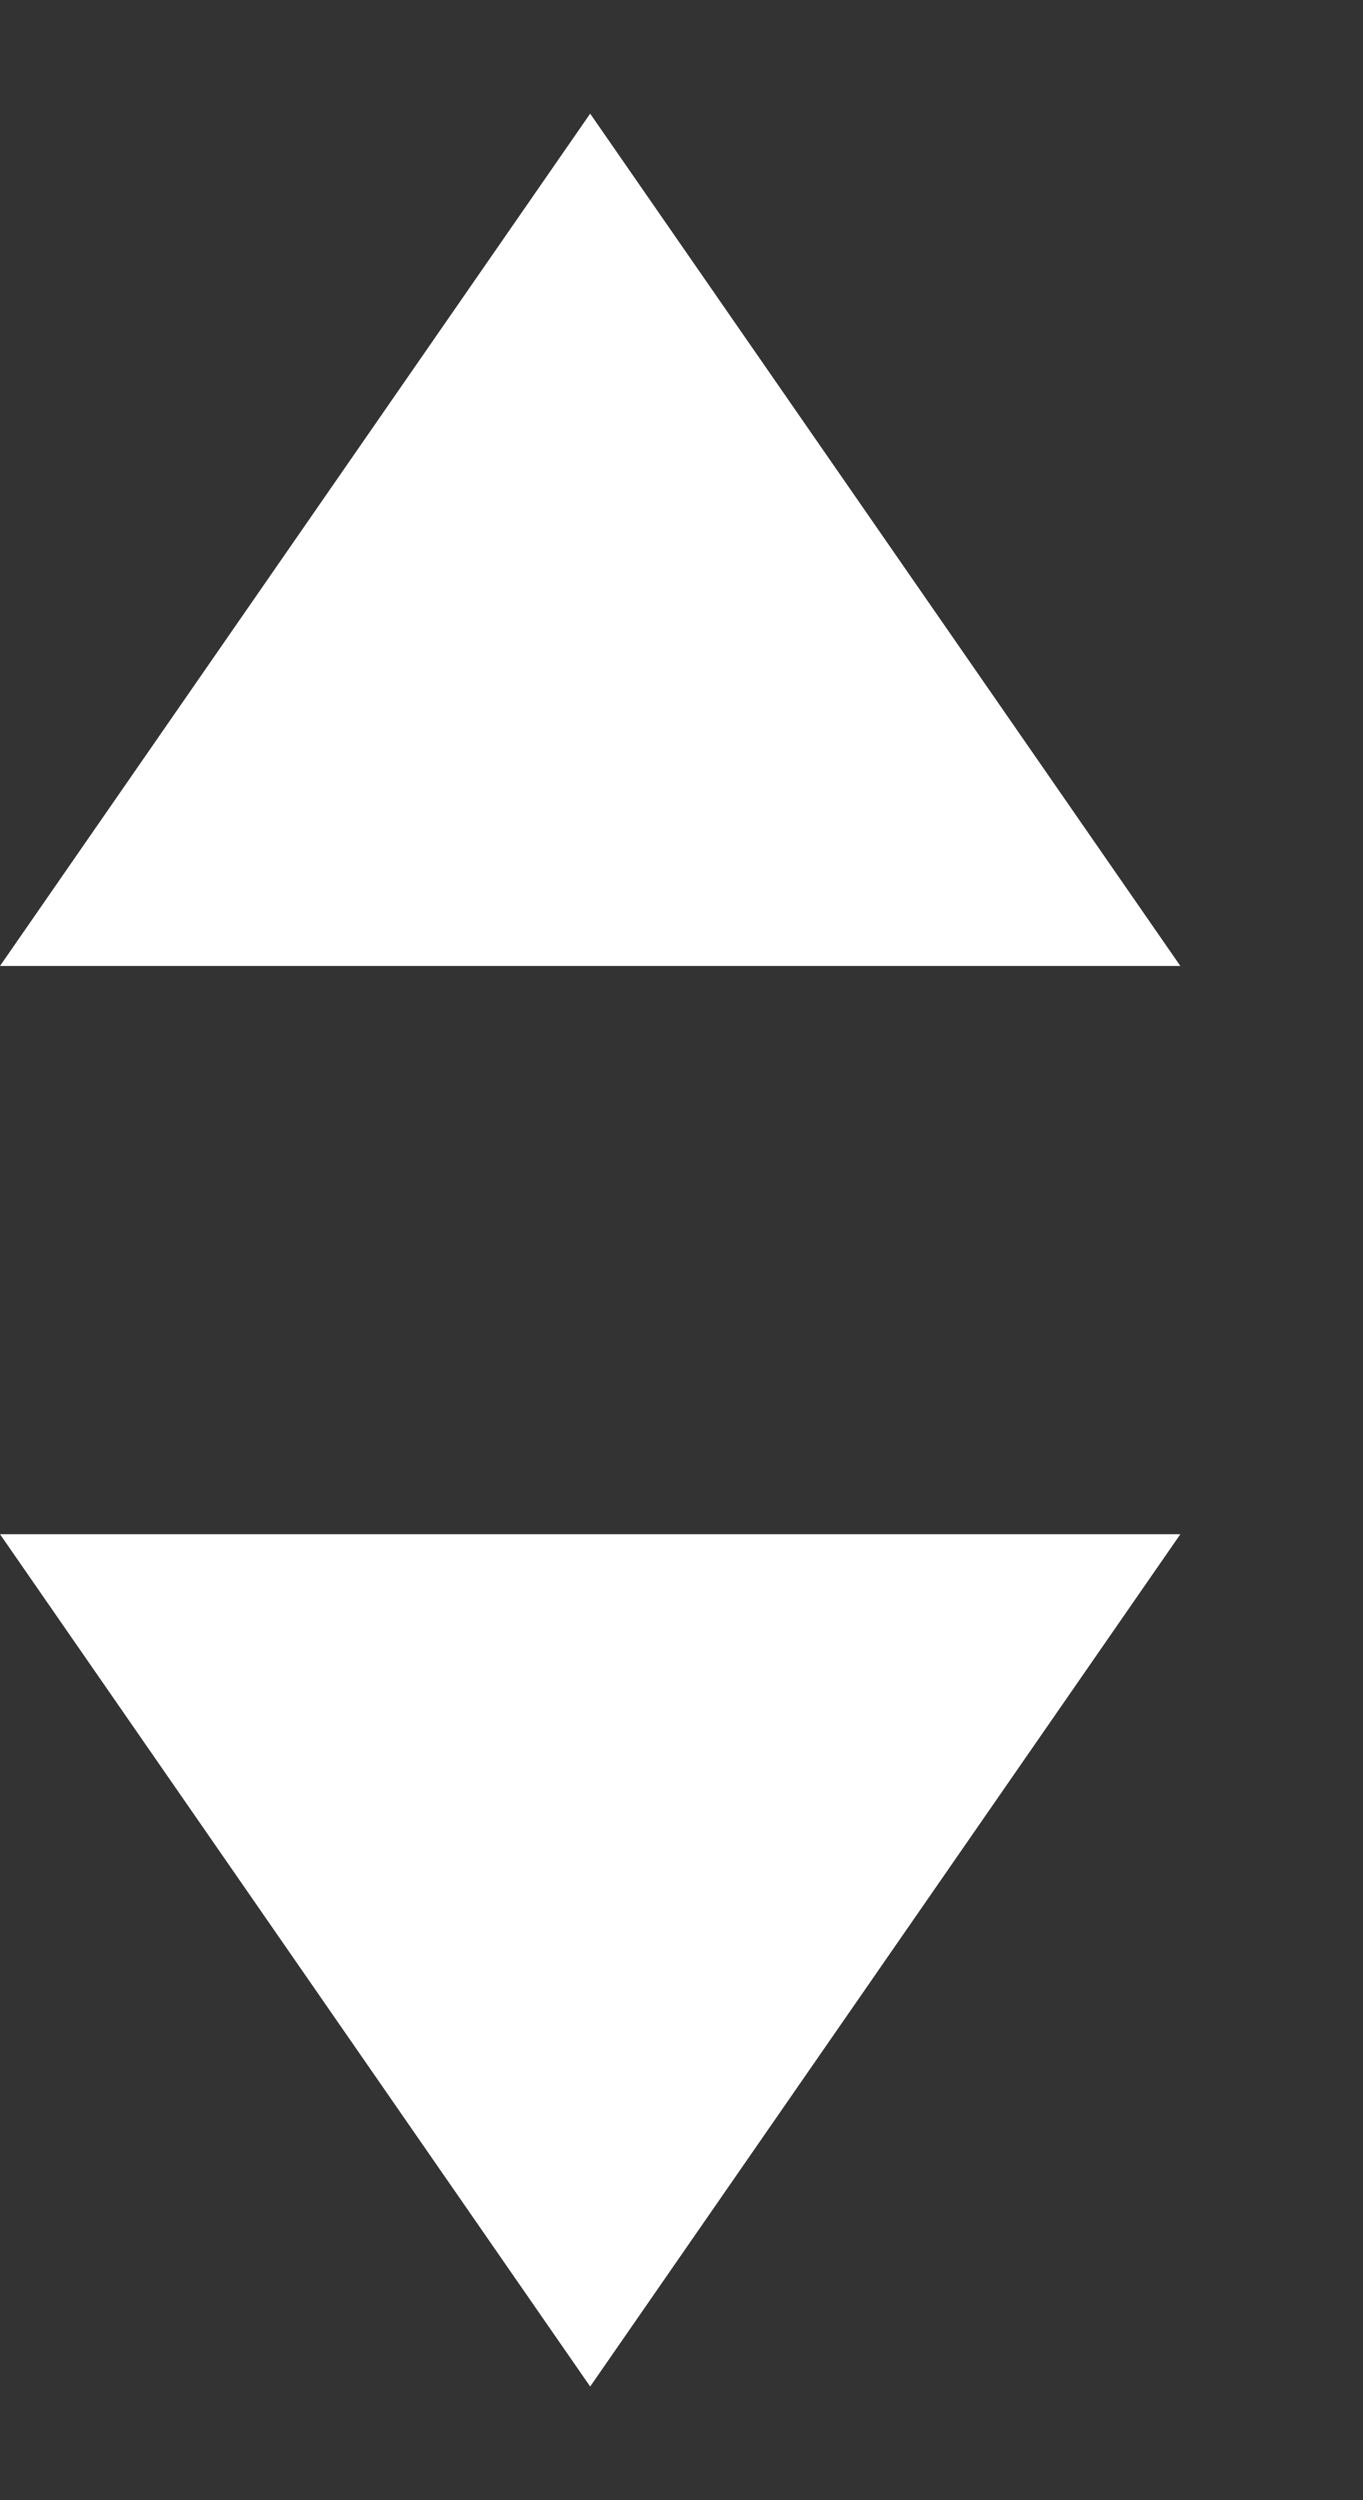 <svg width="6" height="11" viewBox="0 0 6 11" fill="none" xmlns="http://www.w3.org/2000/svg">
<rect x="0" y="0" width="6" height="11" fill="#333333" stroke="none"/>
<path d="M2.598 0.5L5.196 4.25H0L2.598 0.5Z" fill="white"/>
<path d="M2.598 10.5L5.66254e-07 6.75L5.196 6.75L2.598 10.5Z" fill="white"/>
</svg>
